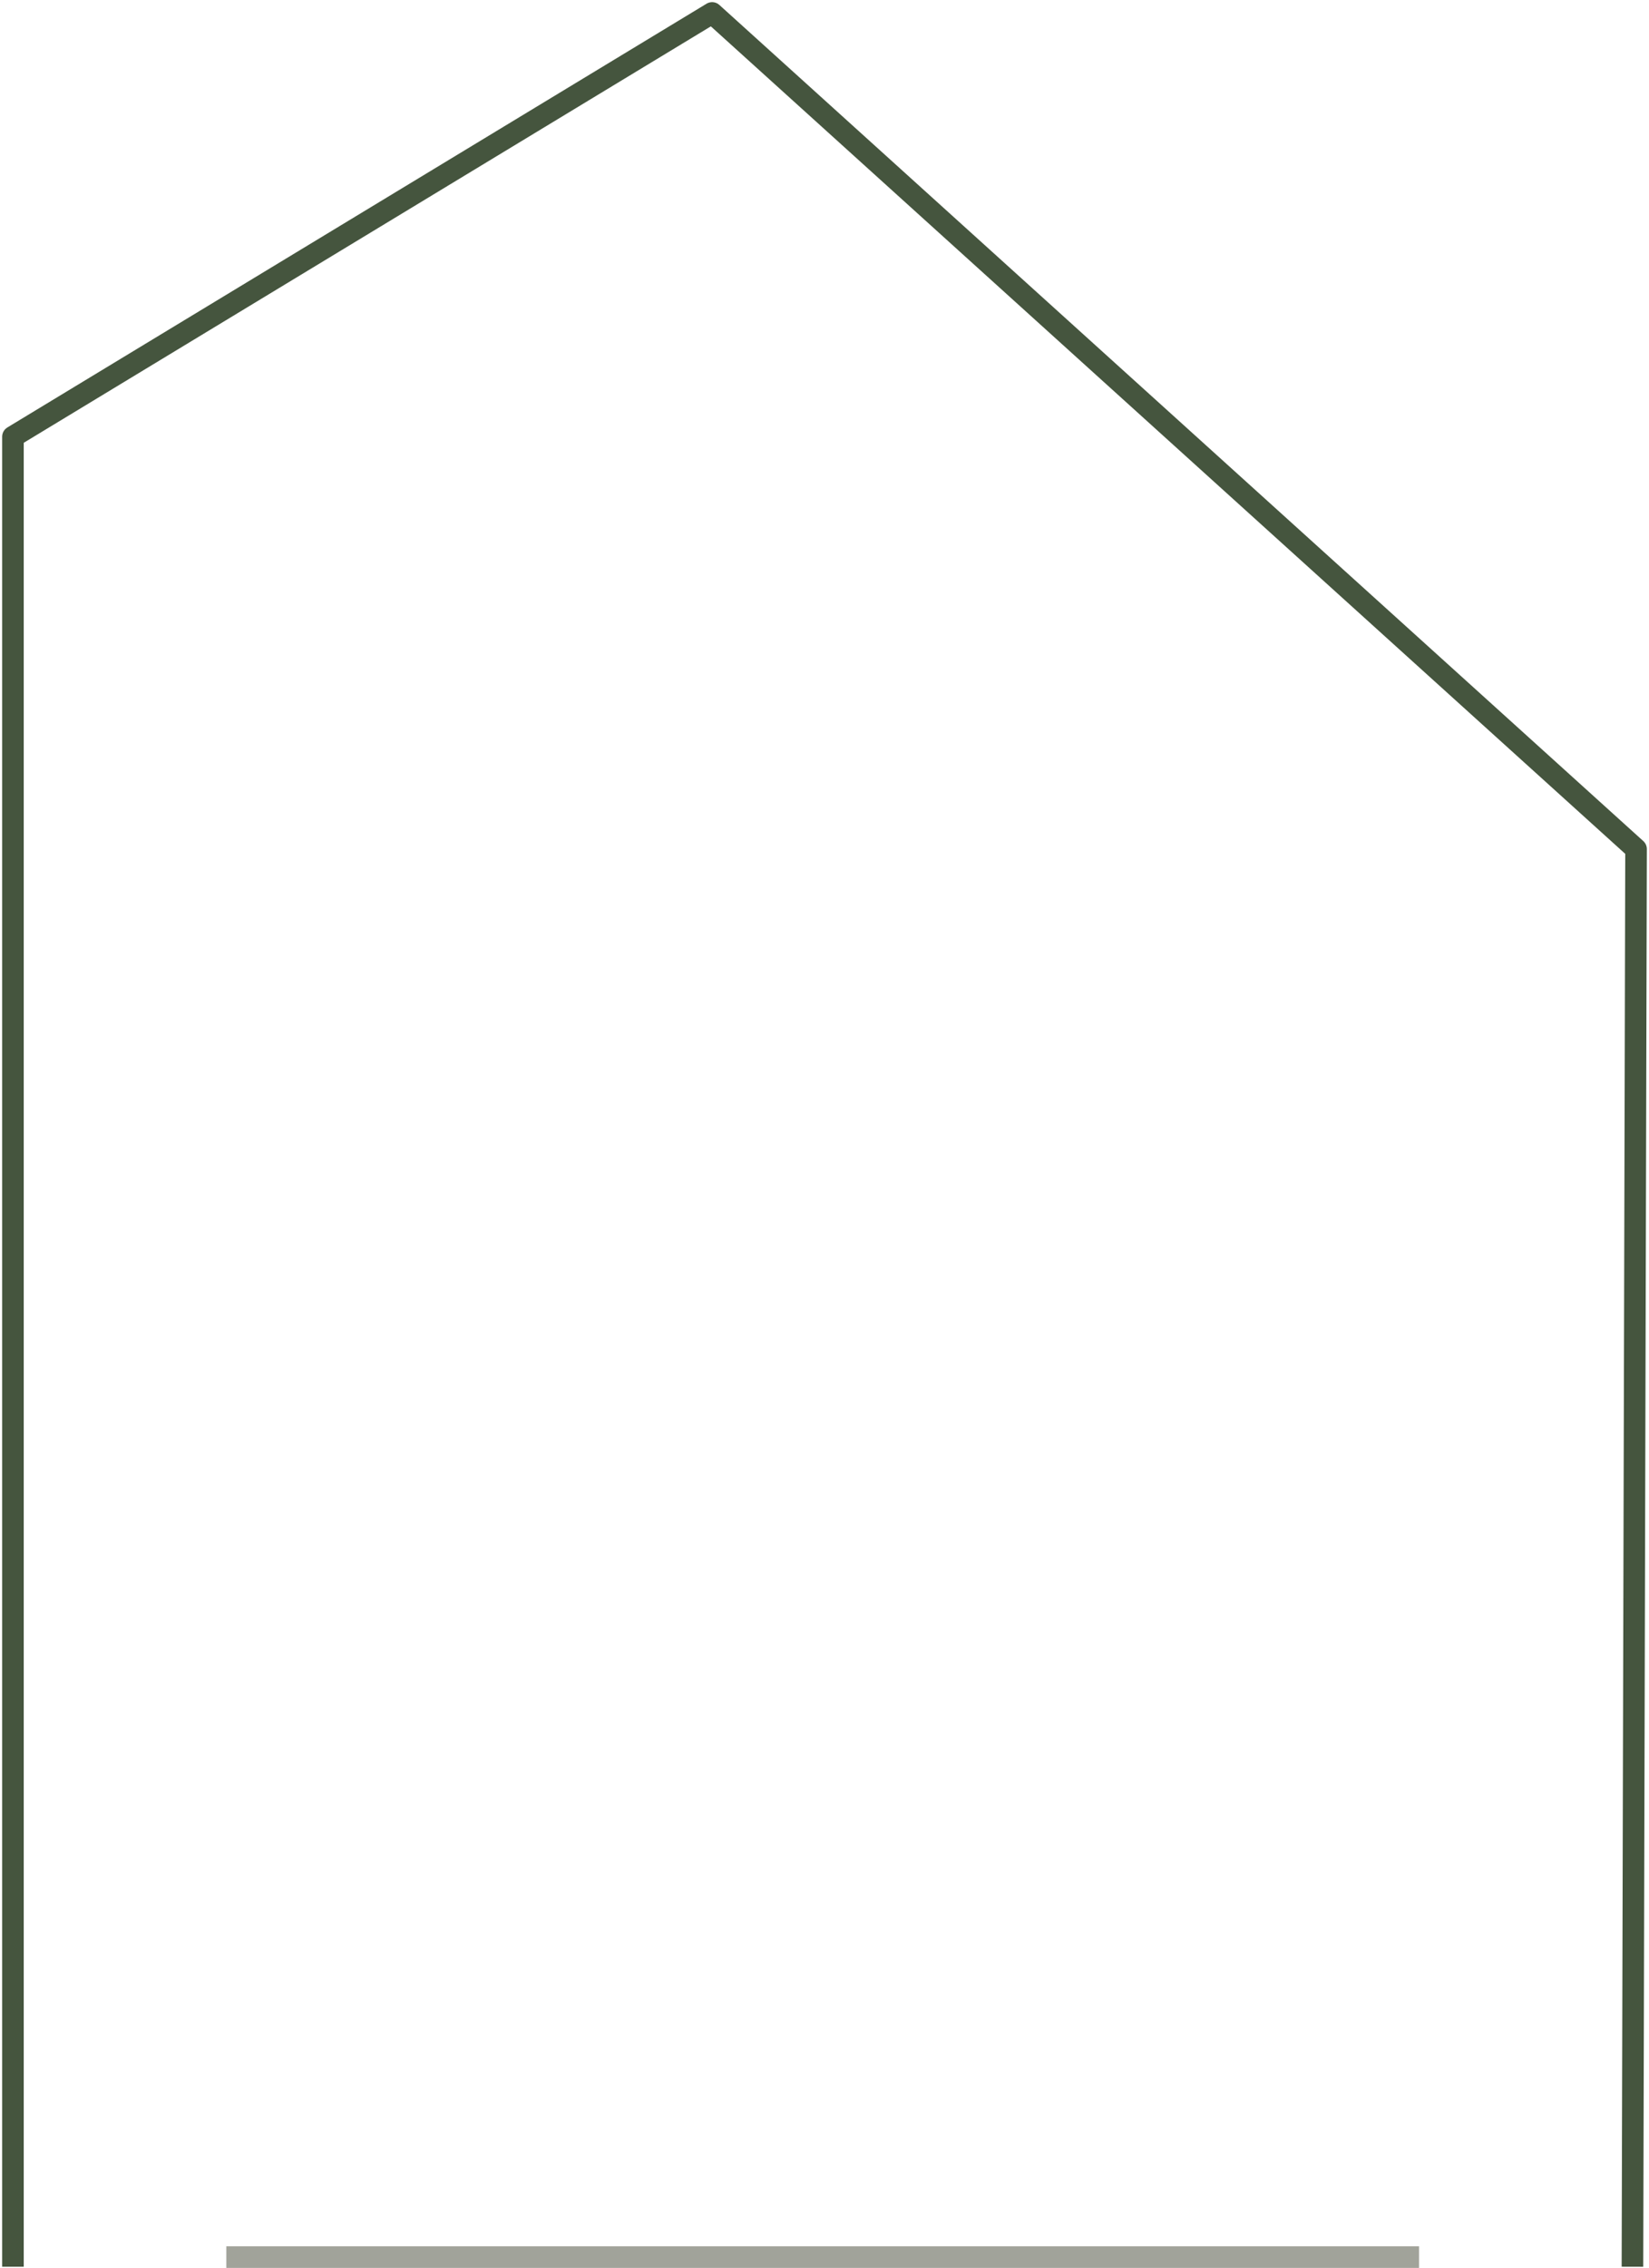 <?xml version="1.0" encoding="UTF-8"?> <svg xmlns="http://www.w3.org/2000/svg" width="382" height="525" viewBox="0 0 382 525" fill="none"><path d="M3 524.726V101.093L164.968 3L379 196.553L378.165 524.726" stroke="#45553E" stroke-width="5" stroke-miterlimit="10" stroke-linejoin="round"></path><path d="M328.734 520H52.431V525H328.734V520Z" fill="#A1A39A"></path></svg> 